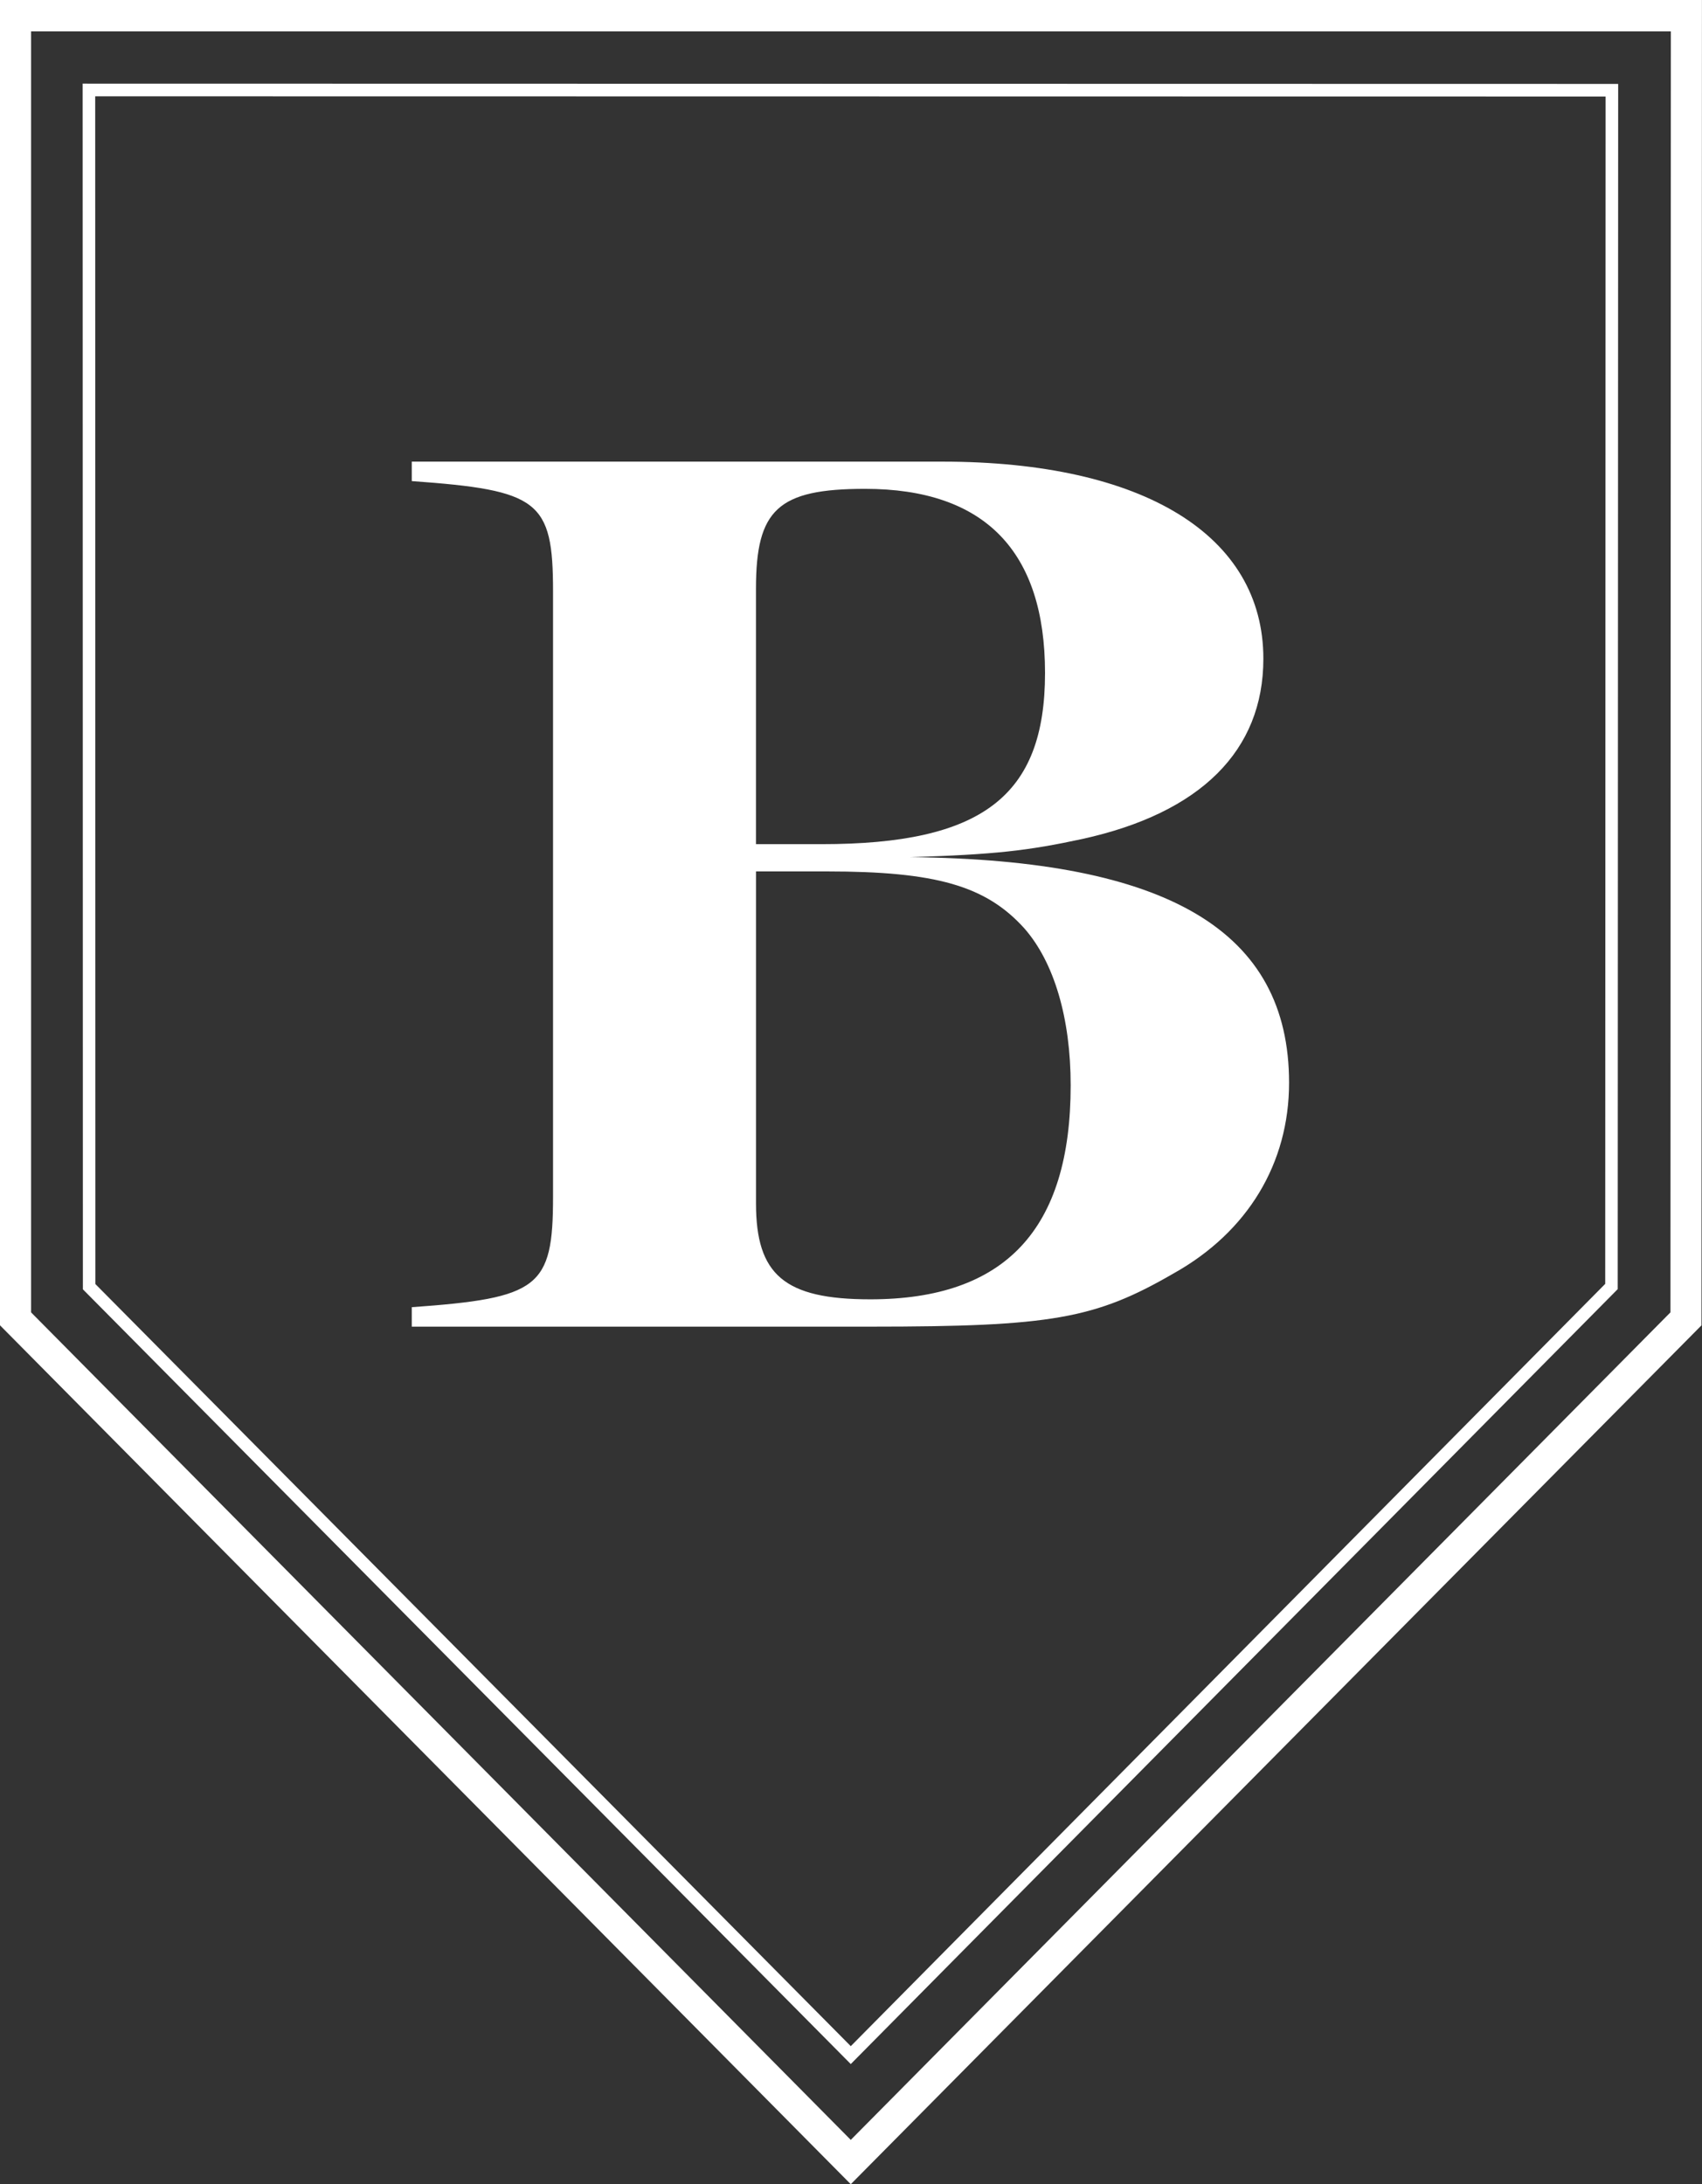 <?xml version="1.0" encoding="UTF-8"?> <!-- Generator: Adobe Illustrator 16.0.0, SVG Export Plug-In . SVG Version: 6.00 Build 0) --> <svg xmlns="http://www.w3.org/2000/svg" xmlns:xlink="http://www.w3.org/1999/xlink" version="1.1" x="0px" y="0px" width="60px" height="77px" viewBox="41.301 52.142 60 77" xml:space="preserve"><rect x="41.301" y="52.142" width="60" height="77" fill="#333333" stroke="none"/> <g id="Layer_1"> <g> <g> <path fill="#FFFFFF" d="M71.293,129.142L41.301,98.863V52.142h59.998l-0.016,46.722L71.293,129.142z M42.396,98.406 l28.897,29.173l28.896-29.173l0.014-45.159H42.396V98.406z"></path> </g> <g> <path fill="#FFFFFF" d="M71.293,124.906l-27.07-27.312l-0.008-42.504L98.346,55.1L98.33,97.587l-0.064,0.065L71.293,124.906z M44.664,97.409l26.629,26.866l26.596-26.873l0.014-41.857l-53.246-0.008L44.664,97.409z"></path> </g> <g> <path fill="#FFFFFF" d="M79.045,90.404c0,5.075-2.309,7.543-7.064,7.543c-3.033,0-4.029-0.868-4.029-3.382V82.862h2.49 c3.85,0,5.615,0.503,6.973,2.011C78.457,86.062,79.045,88.028,79.045,90.404 M78.141,75.867c0,4.343-2.219,6.034-7.879,6.034 h-2.311v-9.005c0-2.789,0.77-3.521,3.848-3.521C76.012,69.377,78.141,71.57,78.141,75.867 M86.744,90.313 c0-5.349-4.258-7.863-13.359-7.954c2.988-0.092,4.166-0.229,6.068-0.64c4.166-0.915,6.385-3.108,6.385-6.355 c0-4.342-4.213-6.948-11.32-6.948H55.817v0.686c4.482,0.321,4.98,0.687,4.98,3.886v21.35c0,3.199-0.498,3.565-4.98,3.886v0.686 h16.164c6.385,0,7.924-0.274,10.688-1.874C85.293,95.571,86.744,93.147,86.744,90.313"></path> </g> </g> </g> <g id="Layer_2" display="none"> </g> </svg> 